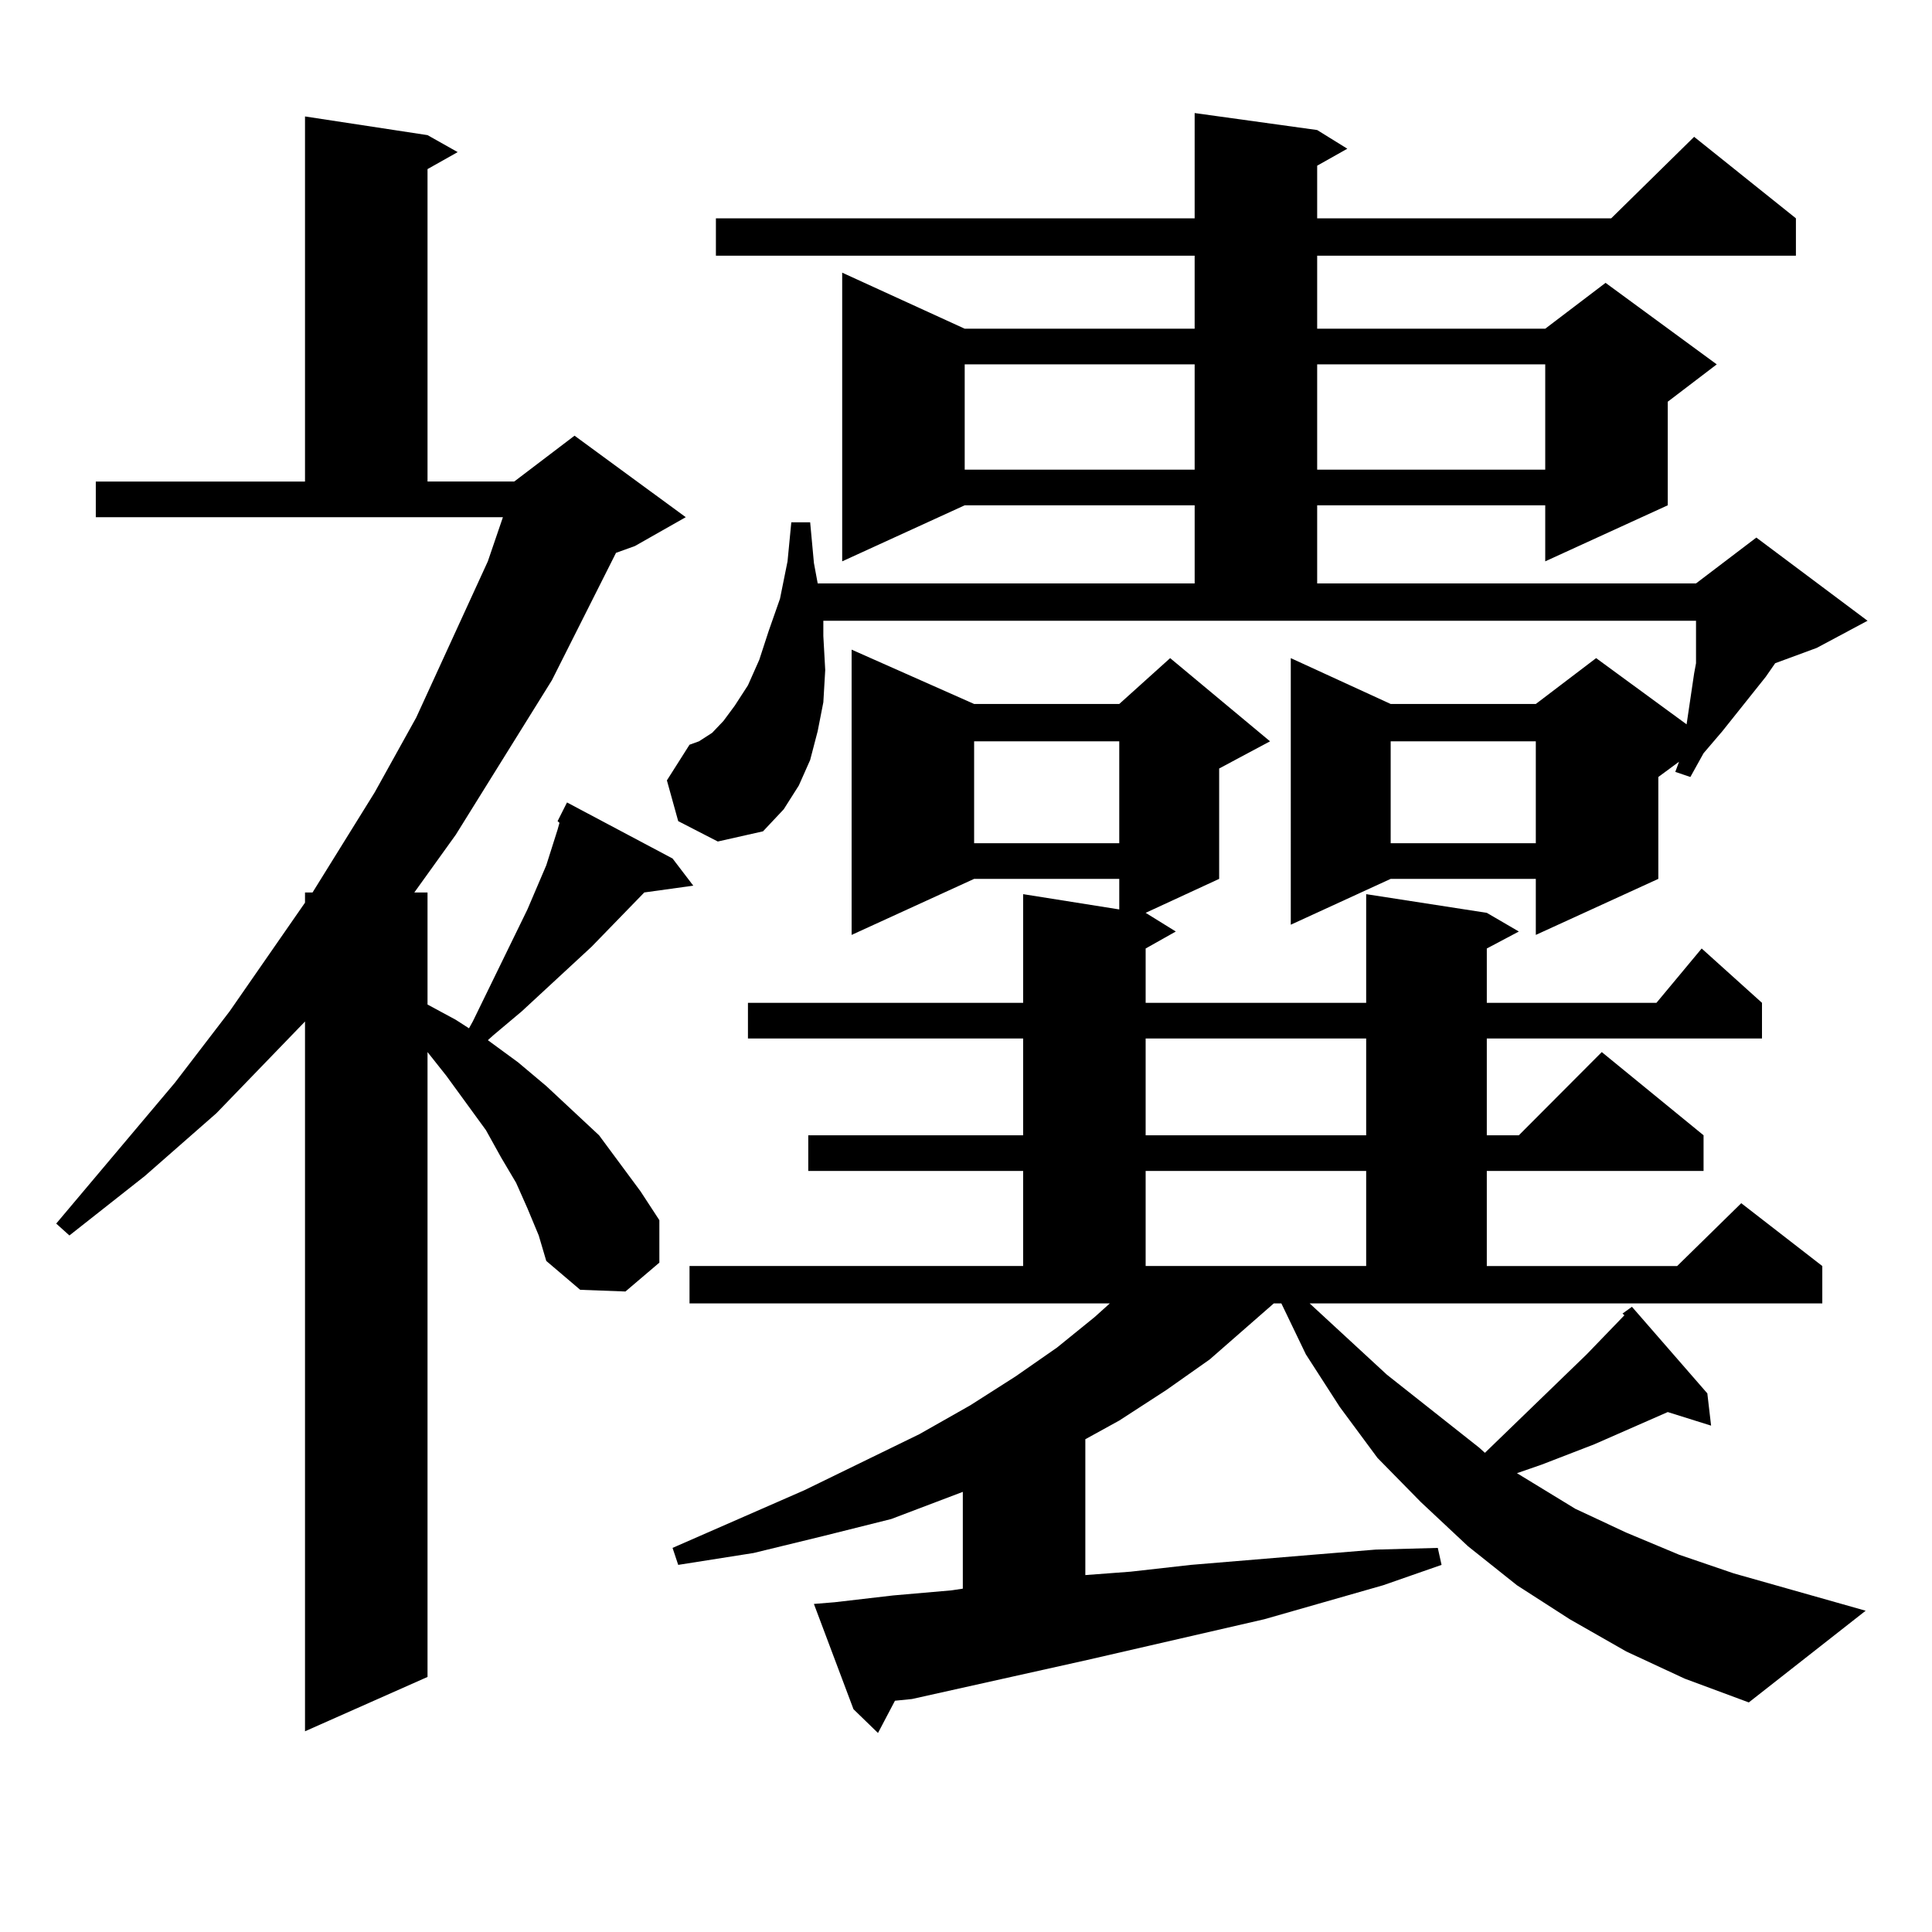 <?xml version="1.0" encoding="utf-8"?>
<!-- Generator: Adobe Illustrator 16.0.0, SVG Export Plug-In . SVG Version: 6.00 Build 0)  -->
<!DOCTYPE svg PUBLIC "-//W3C//DTD SVG 1.1//EN" "http://www.w3.org/Graphics/SVG/1.1/DTD/svg11.dtd">
<svg version="1.1" id="图层_1" xmlns="http://www.w3.org/2000/svg" xmlns:xlink="http://www.w3.org/1999/xlink" x="0px" y="0px"
	 width="1000px" height="1000px" viewBox="0 0 1000 1000" enable-background="new 0 0 1000 1000" xml:space="preserve">
<path d="M272.993,625.41l-5.854-13.184l-7.805-13.184l-7.805-14.063l-20.487-28.125l-9.756-12.305v323.438l-63.413,28.125V528.73
	l-45.853,47.461l-37.072,32.52l-39.023,30.762l-6.829-6.152l61.462-72.949l28.292-36.914l39.023-56.25v-5.273h3.902l32.194-51.855
	l21.463-38.672l37.072-80.859l7.805-22.852H49.584v-18.457h108.29V60.273l63.413,9.668l15.609,8.789l-15.609,8.789v161.719h44.877
	l31.219-23.73l57.56,42.188l-26.341,14.941l-9.756,3.516l-33.17,65.918l-49.755,79.98l-21.463,29.883h6.829v58.008l14.634,7.91
	l6.829,4.395l1.951-3.516l28.292-58.008l9.756-22.852l5.854-18.457l0.976-3.516l-0.976-0.879l4.878-9.668l54.633,29.004
	l10.731,14.063l-25.365,3.516l-27.316,28.125l-36.097,33.398l-14.634,12.305l-2.927,2.637l15.609,11.426l14.634,12.305
	l27.316,25.488l21.463,29.004l9.756,14.941v21.973l-17.561,14.941l-23.414-0.879l-17.561-14.941l-3.902-13.184L272.993,625.41z
	 M351.04,425.02l-5.854-21.094l11.707-18.457l4.878-1.758l6.829-4.395l5.854-6.152l5.854-7.91l6.829-10.547l5.854-13.184
	l4.878-14.941l5.854-16.699l3.902-19.336l1.951-20.215h9.756l1.951,21.094l1.951,10.547h195.117v-40.43H499.329l-63.413,29.004
	V141.133l63.413,29.004h119.021v-37.793H370.552v-19.336h247.799V58.516l63.413,8.789l15.609,9.668l-15.609,8.789v27.246h152.191
	l42.926-42.188l52.682,42.188v19.336H681.764v37.793H799.81l31.219-23.73l57.56,42.188l-25.365,19.336v53.613l-63.413,29.004
	v-29.004H681.764v40.43h196.093l31.219-23.73l57.56,43.066l-26.341,14.063l-21.463,7.91l-4.878,7.031l-22.438,28.125l-9.756,11.426
	l-6.829,12.305l-7.805-2.637l1.951-5.273l-10.731,7.91v52.734l-63.413,29.004v-29.004h-75.12l-51.706,23.73V340.645l51.706,23.73
	h75.12l31.219-23.73l46.828,34.277l3.902-26.367l0.976-5.273v-21.973H426.16v7.91l0.976,17.578l-0.976,16.699l-2.927,14.941
	l-3.902,14.941l-5.854,13.184l-7.805,12.305l-10.731,11.426l-23.414,5.273L351.04,425.02z M677.861,674.629l39.999,36.914
	l47.804,37.793l2.927,2.637l52.682-50.977l19.512-20.215l-0.976-0.879l4.878-3.516l39.023,44.824l1.951,16.699l-22.438-7.031
	l-38.048,16.699l-27.316,10.547l-12.683,4.395l30.243,18.457l26.341,12.305l27.316,11.426l28.292,9.668l68.291,19.336
	l-60.486,47.461l-33.17-12.305l-30.243-14.063l-29.268-16.699l-27.316-17.578l-25.365-20.215l-24.39-22.852l-22.438-22.852
	l-19.512-26.367l-17.561-27.246l-12.683-26.367h-3.902l-33.17,29.004l-22.438,15.82l-24.39,15.82l-17.561,9.668v70.313l23.414-1.758
	l31.219-3.516l63.413-5.273l32.194-2.637l32.194-0.879l1.951,8.789l-30.243,10.547l-61.462,17.578l-91.705,21.094l-90.729,20.215
	l-8.78,0.879l-8.78,16.699l-12.683-12.305l-20.487-54.492l10.731-0.879l30.243-3.516l30.243-2.637l5.854-0.879v-50.098
	l-37.072,14.063l-35.121,8.789l-36.097,8.789l-39.023,6.152l-2.927-8.789l68.291-29.883l59.511-29.004l26.341-14.941l23.414-14.941
	l21.463-14.941l19.512-15.82l7.805-7.031H356.894v-19.336h172.679v-49.219H418.355v-18.457h111.217V537.52H387.137v-18.457h142.436
	v-56.25l49.755,7.91v-15.82h-75.12l-63.413,29.004V336.25l63.413,28.125h75.12l26.341-23.73l51.706,43.066l-26.341,14.063v57.129
	l-38.048,17.578l15.609,9.668l-15.609,8.789v28.125h114.144v-56.25l62.438,9.668l16.585,9.668l-16.585,8.789v28.125h87.803
	l23.414-28.125l31.219,28.125v18.457H769.566v50.098h16.585l42.926-43.066l52.682,43.066v18.457H769.566v49.219h98.534l33.17-32.52
	l41.95,32.52v19.336H677.861z M499.329,188.594v54.492h119.021v-54.492H499.329z M504.207,383.711v52.734h75.12v-52.734H504.207z
	 M592.985,537.52v50.098h114.144V537.52H592.985z M592.985,606.074v49.219h114.144v-49.219H592.985z M681.764,188.594v54.492H799.81
	v-54.492H681.764z M719.812,383.711v52.734h75.12v-52.734H719.812z"/>
</svg>
